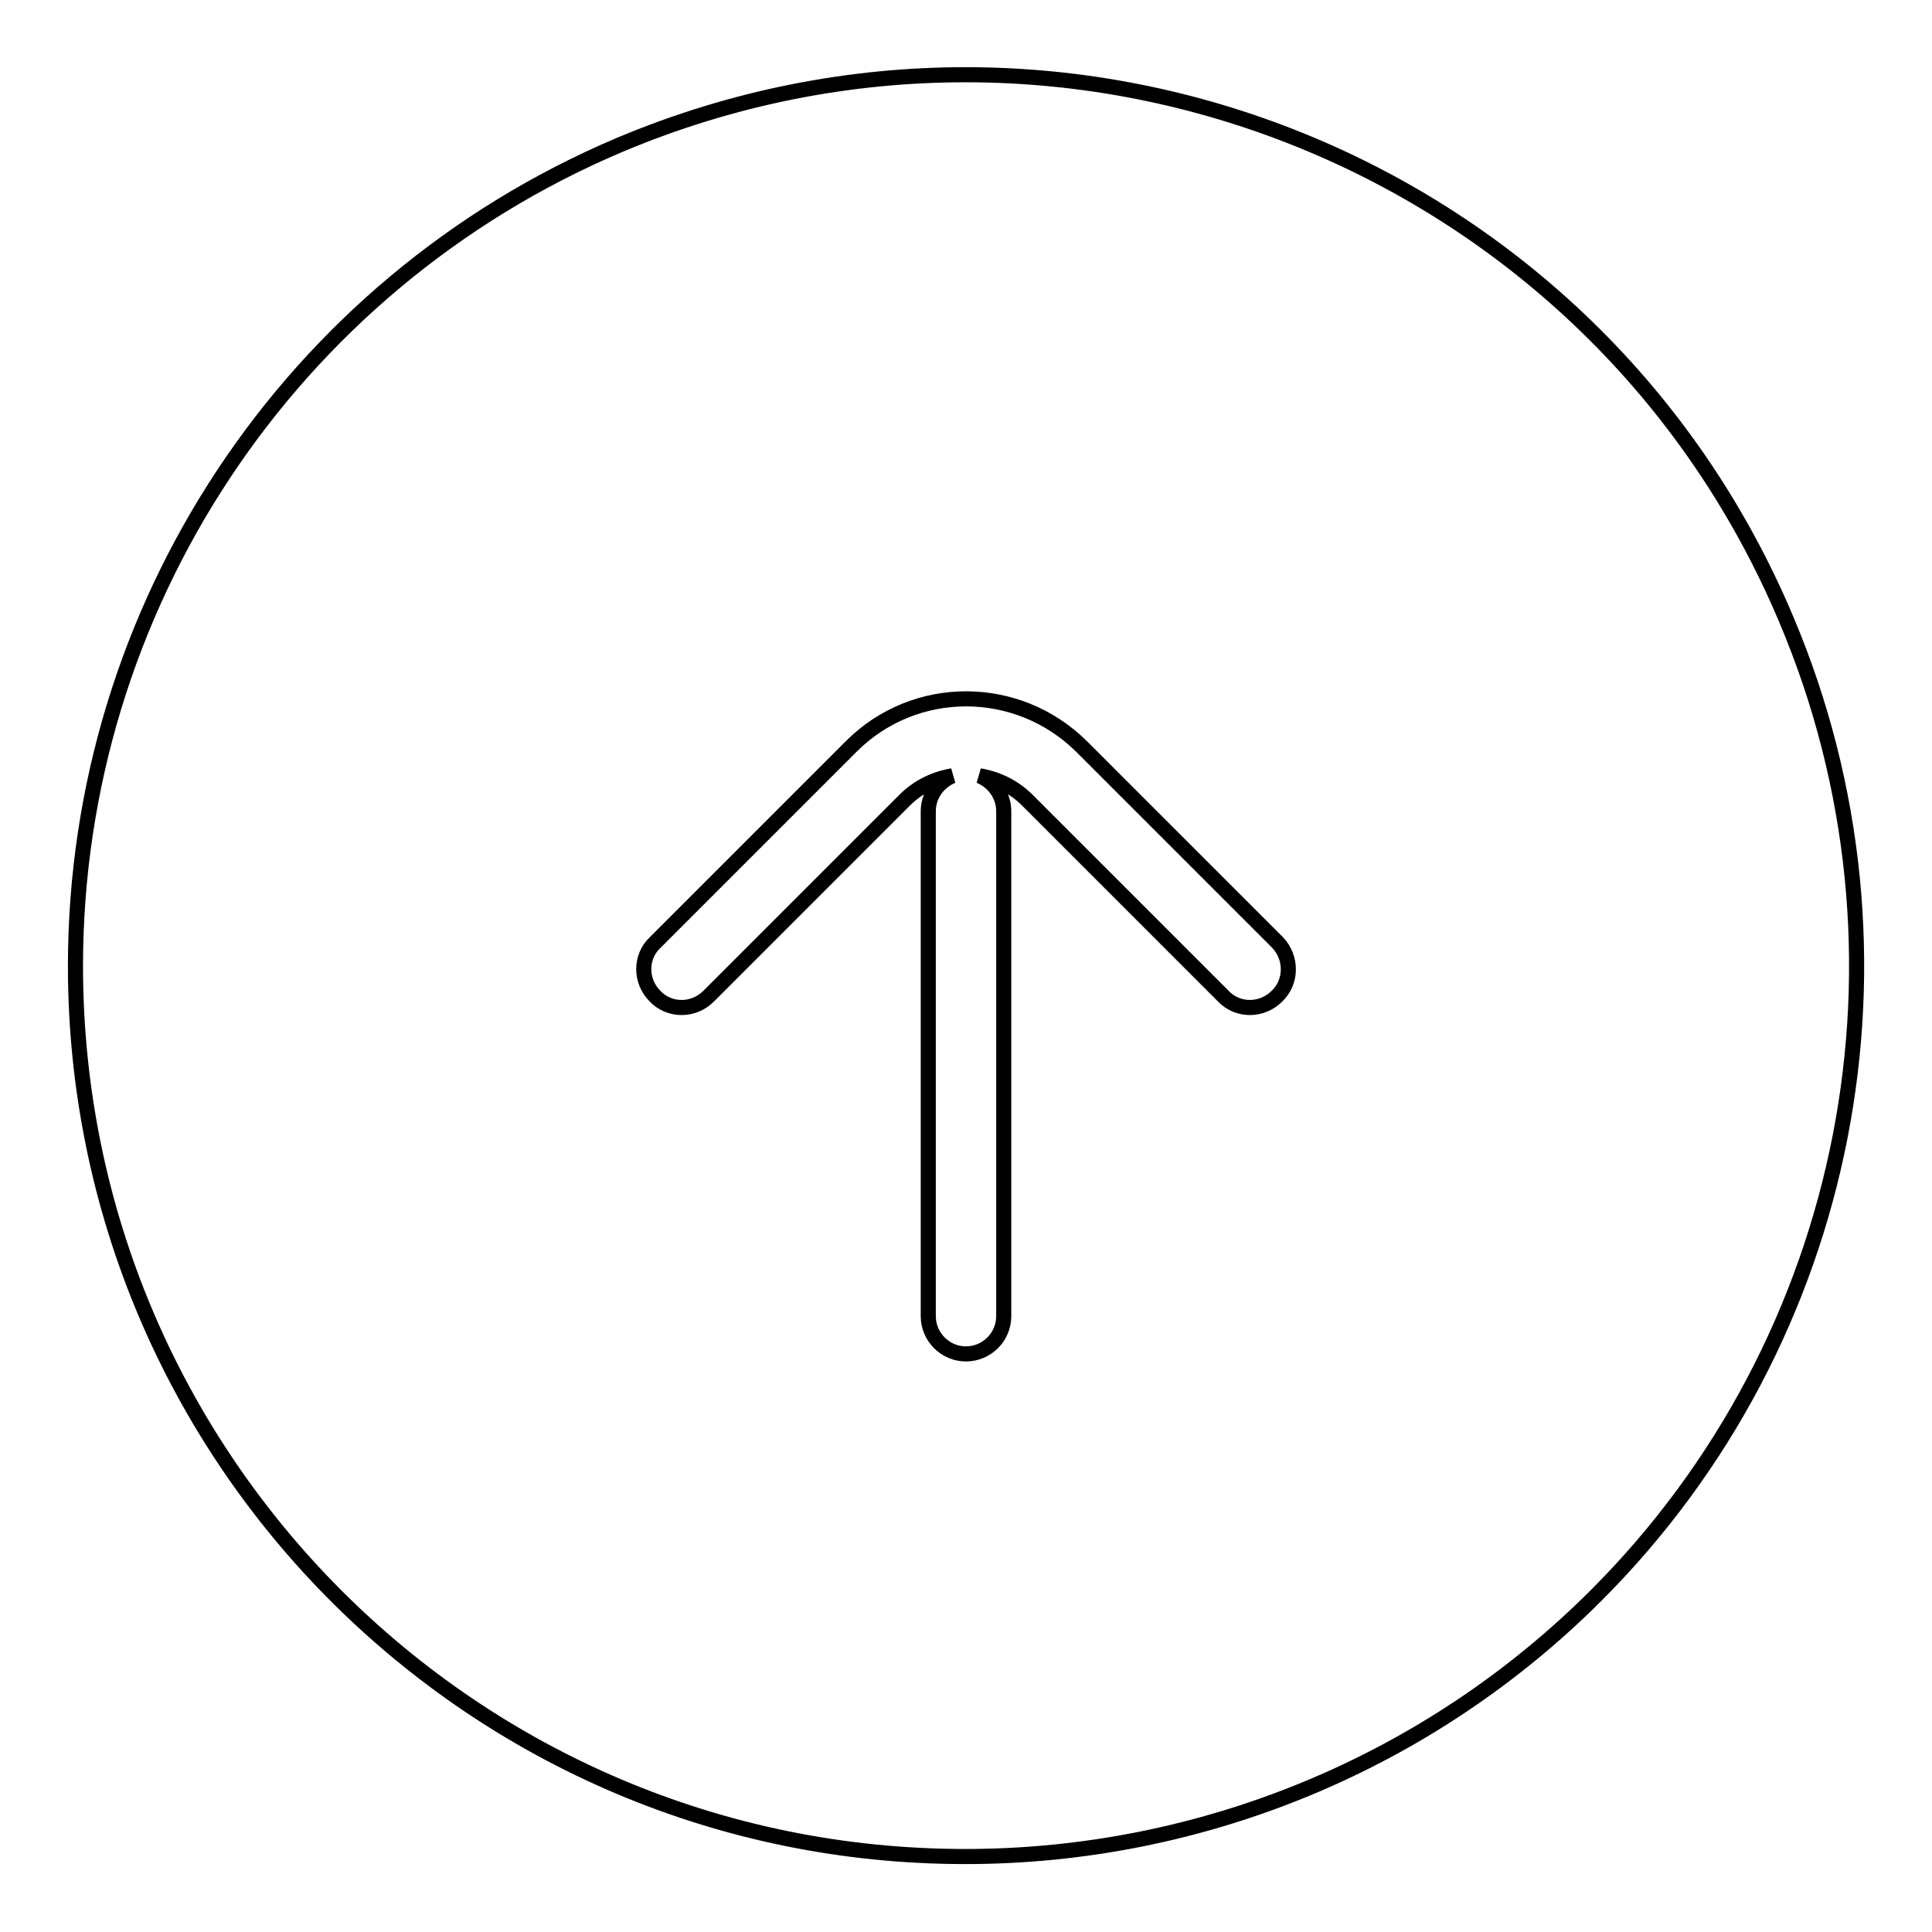 <?xml version="1.0" encoding="utf-8"?>
<!-- Svg Vector Icons : http://www.onlinewebfonts.com/icon -->
<!DOCTYPE svg PUBLIC "-//W3C//DTD SVG 1.1//EN" "http://www.w3.org/Graphics/SVG/1.1/DTD/svg11.dtd">
<svg version="1.1" xmlns="http://www.w3.org/2000/svg" xmlns:xlink="http://www.w3.org/1999/xlink" x="0px" y="0px" viewBox="0 0 256 256" enable-background="new 0 0 256 256" xml:space="preserve">
<g> <path stroke-width="2" fill-opacity="0" stroke="#000000"  d="M236.7,82.1C211.4,22,142.2-6.1,82.1,19.2C38.4,37.7,10,80.6,10,128c0,65.1,52.7,118,117.9,118 c31.3,0,61.4-12.4,83.6-34.6C245.4,177.5,255.4,126.3,236.7,82.1L236.7,82.1z M169.2,132c-2,2-5.2,2-7.1,0c0,0,0,0,0,0l-26-26 c-1.7-1.7-3.9-2.8-6.3-3.2c1.9,0.8,3.2,2.6,3.2,4.7v66.9c0,2.8-2.3,5-5,5c-2.8,0-5-2.3-5-5v-66.9c0-2.1,1.3-3.9,3.2-4.7 c-2.4,0.4-4.6,1.5-6.3,3.2l-26,26c-2,2-5.2,2-7.1,0c-2-2-2-5.2,0-7.1l26-26c8.4-8.4,22-8.4,30.5,0l26,26 C171.2,126.9,171.2,130.1,169.2,132C169.2,132,169.2,132,169.2,132L169.2,132z"/></g>
</svg>